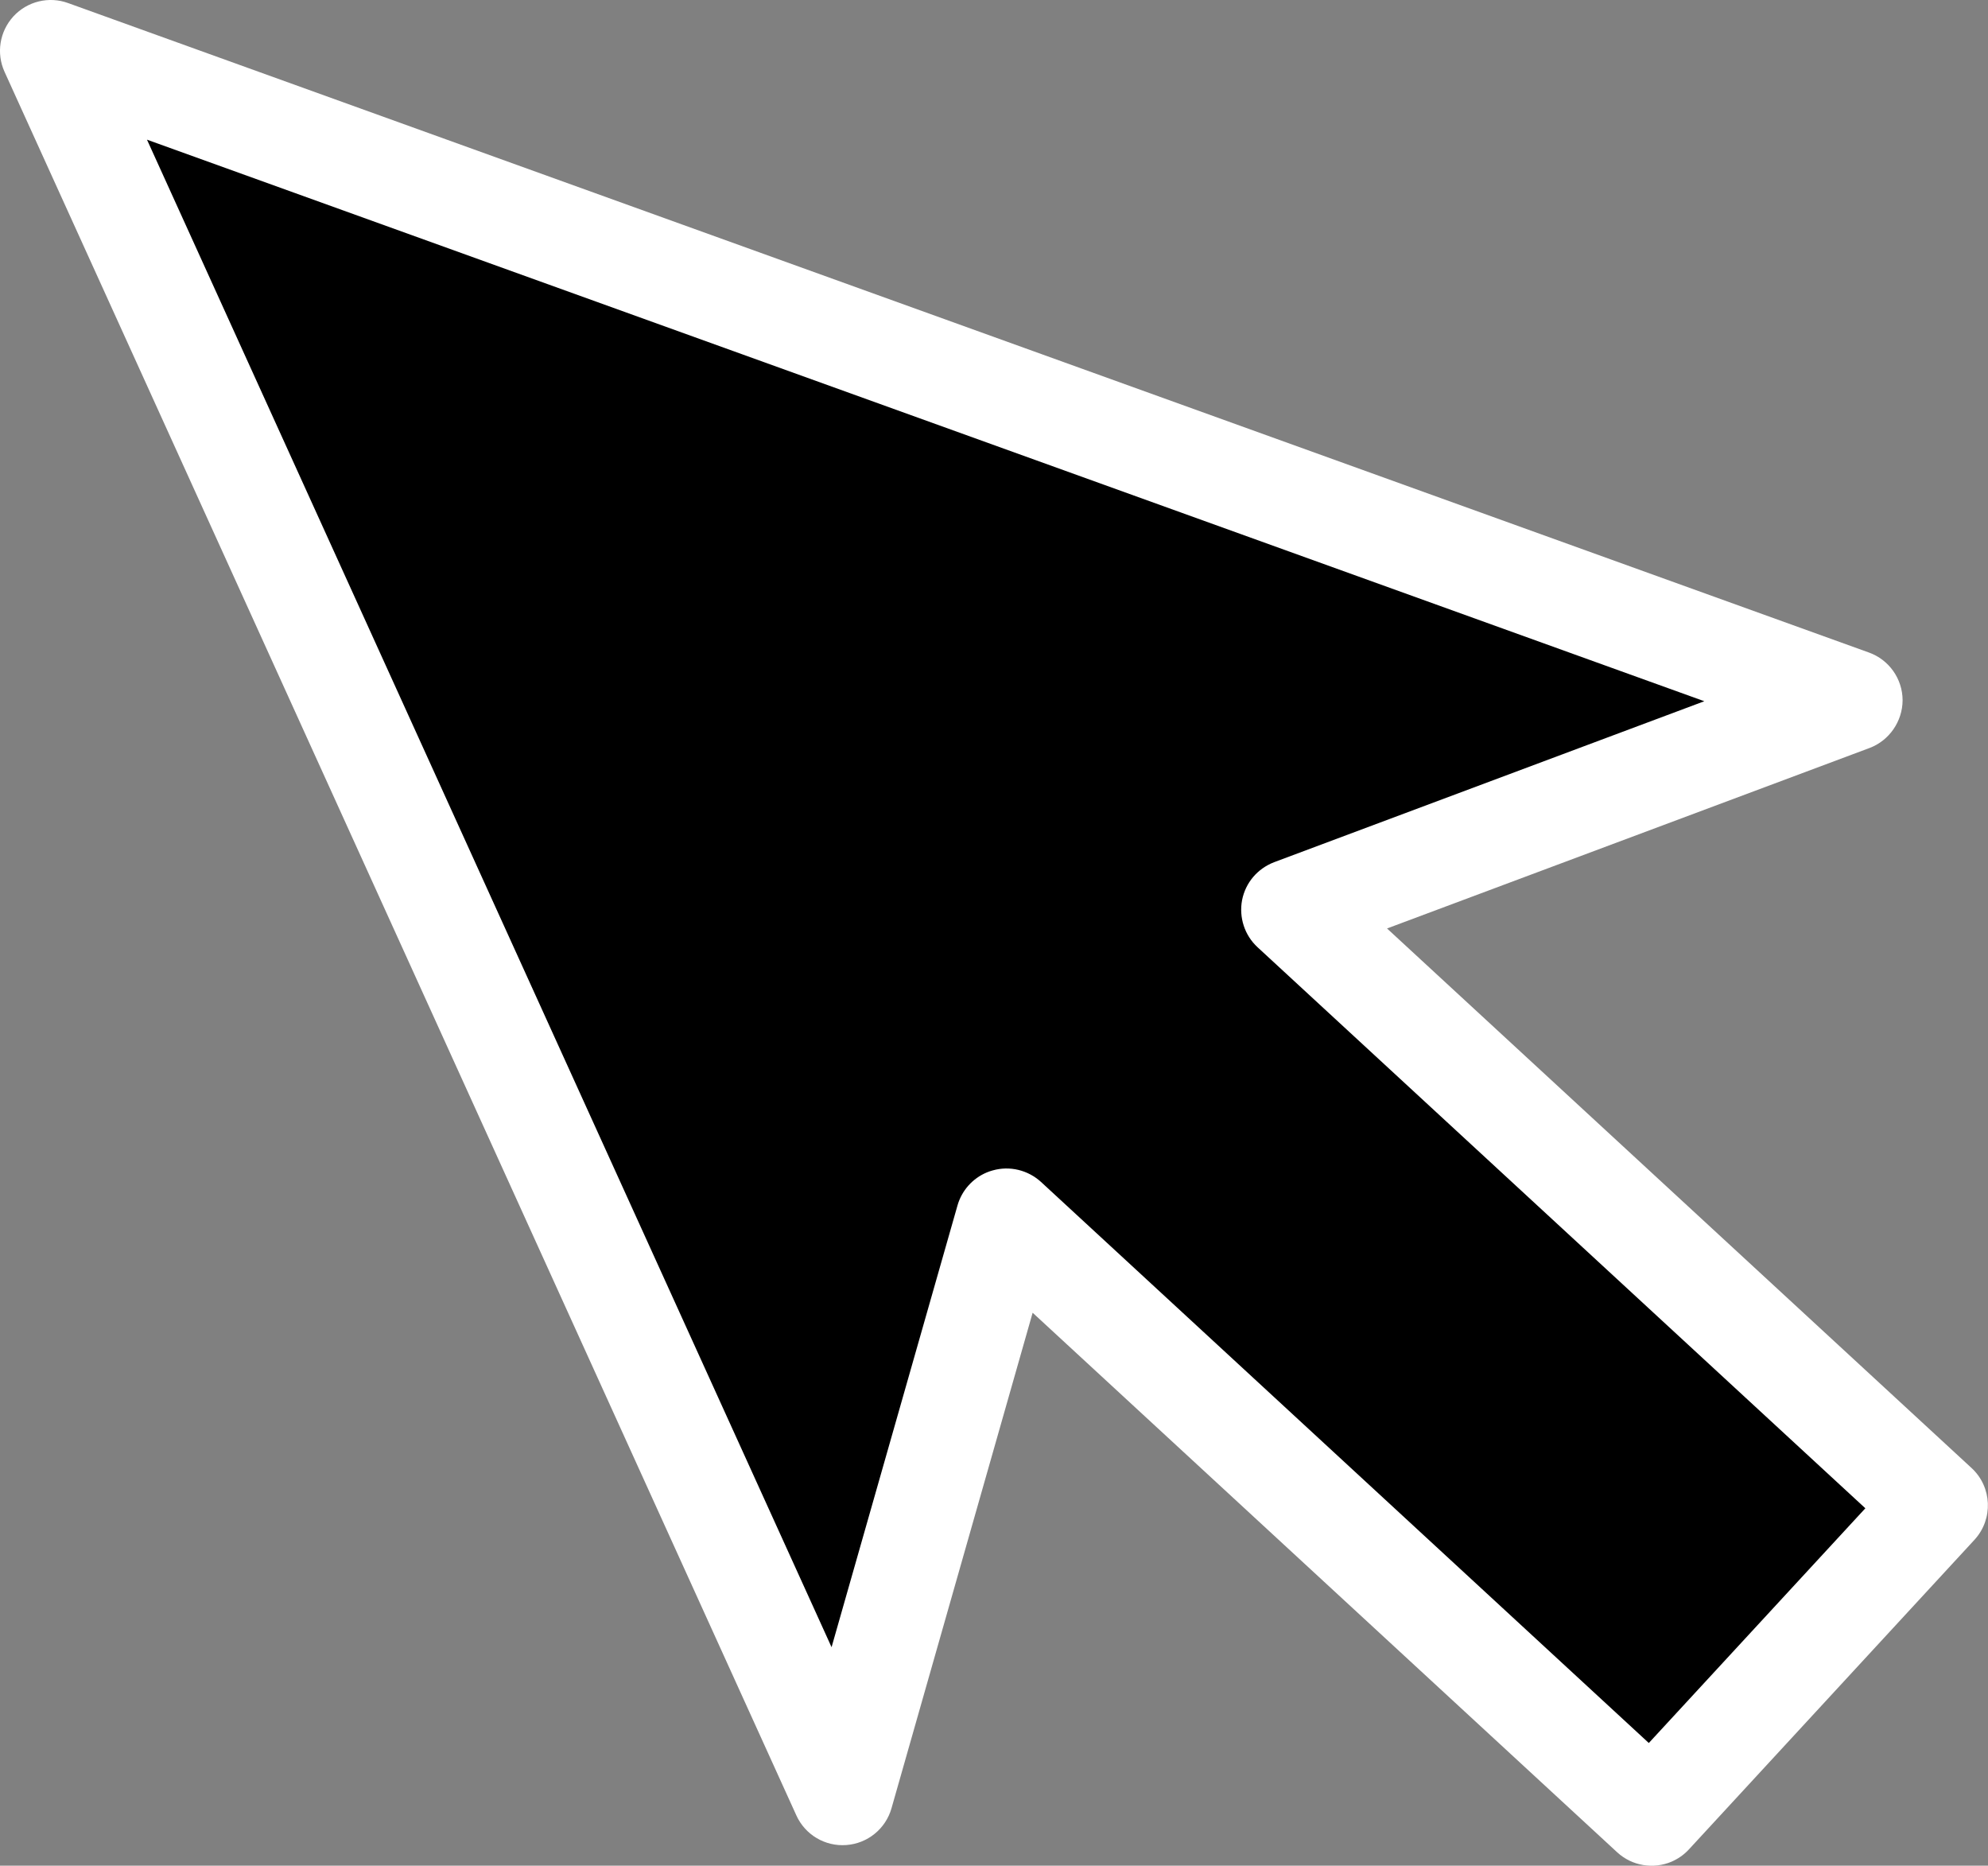 <?xml version="1.0" encoding="UTF-8"?><svg id="_レイヤー_2" xmlns="http://www.w3.org/2000/svg" viewBox="0 0 156.9 147.21"><rect x="0" y="0" width="156.9" height="147.21" fill="#808080" stroke="none"/><defs><style>.cls-1{fill:#fff;}</style></defs><g id="popup"><polygon points="66.5 141.58 79.43 96.21 130.35 143.2 152.89 118.78 101.96 71.79 146.15 55.26 4.01 4.01 66.5 141.58"/><path class="cls-1" d="M131.91,146.9c-1.4.59-3.09.35-4.28-.75l-46.13-42.57-11.14,39.1c-.46,1.62-1.89,2.78-3.56,2.9-1.68.13-3.26-.81-3.95-2.34L.36,5.67C-.31,4.2-.03,2.48,1.06,1.29,2.16.1,3.86-.31,5.37.24l142.14,51.25c1.58.57,2.64,2.07,2.65,3.75,0,1.68-1.06,3.2-2.61,3.78l-38.08,14.24,46.13,42.57c1.63,1.5,1.73,4.04.23,5.67l-22.53,24.42c-.4.44-.88.76-1.39.98ZM77.88,92.51c.15-.06.31-.12.47-.16,1.34-.38,2.78-.03,3.81.91l47.97,44.27,17.09-18.52-47.97-44.27c-1.02-.94-1.48-2.35-1.22-3.72.27-1.37,1.21-2.48,2.53-2.99l33.95-12.7L11.6,11.02l54.03,118.95,9.94-34.86c.34-1.18,1.19-2.13,2.31-2.6Z"/></g></svg>